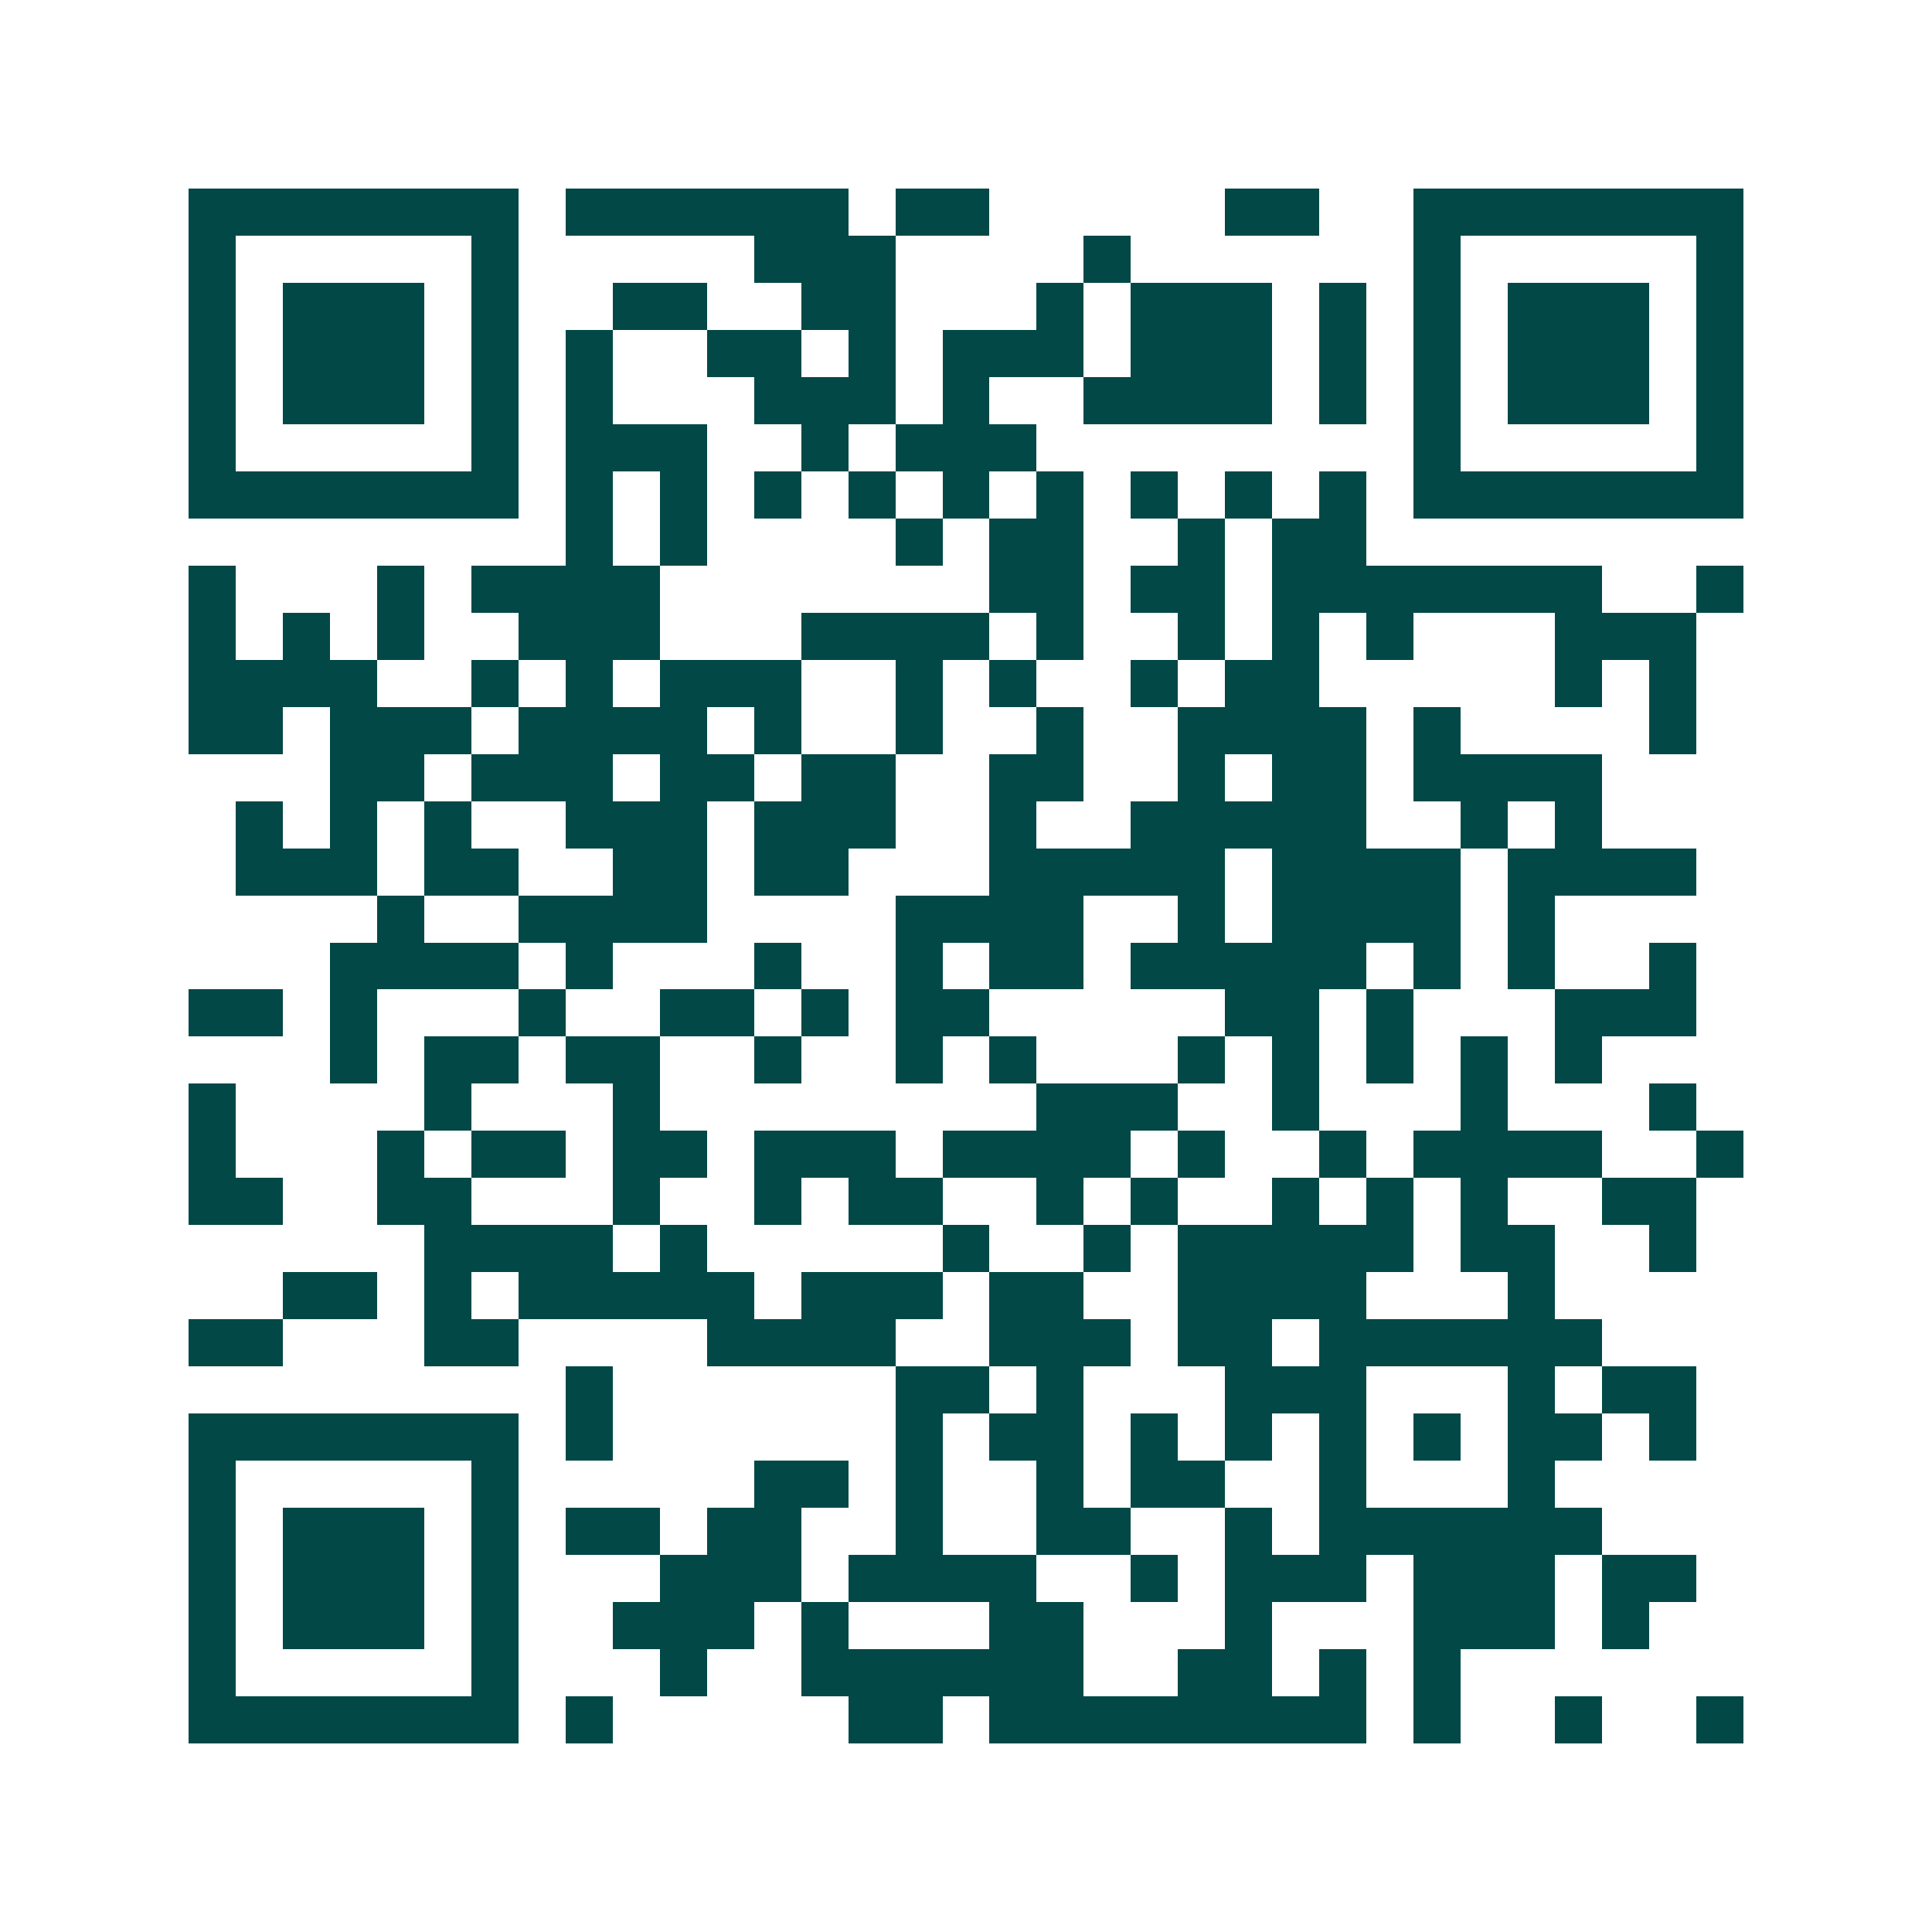 <svg xmlns="http://www.w3.org/2000/svg" width="200" height="200" viewBox="0 0 41 41" shape-rendering="crispEdges"><path fill="#ffffff" d="M0 0h41v41H0z"/><path stroke="#014847" d="M4 4.5h7m1 0h6m1 0h2m5 0h2m2 0h7M4 5.5h1m5 0h1m5 0h3m4 0h1m6 0h1m5 0h1M4 6.5h1m1 0h3m1 0h1m2 0h2m2 0h2m3 0h1m1 0h3m1 0h1m1 0h1m1 0h3m1 0h1M4 7.5h1m1 0h3m1 0h1m1 0h1m2 0h2m1 0h1m1 0h3m1 0h3m1 0h1m1 0h1m1 0h3m1 0h1M4 8.5h1m1 0h3m1 0h1m1 0h1m3 0h3m1 0h1m2 0h4m1 0h1m1 0h1m1 0h3m1 0h1M4 9.5h1m5 0h1m1 0h3m2 0h1m1 0h3m8 0h1m5 0h1M4 10.5h7m1 0h1m1 0h1m1 0h1m1 0h1m1 0h1m1 0h1m1 0h1m1 0h1m1 0h1m1 0h7M12 11.5h1m1 0h1m4 0h1m1 0h2m2 0h1m1 0h2M4 12.5h1m3 0h1m1 0h4m7 0h2m1 0h2m1 0h7m2 0h1M4 13.5h1m1 0h1m1 0h1m2 0h3m3 0h4m1 0h1m2 0h1m1 0h1m1 0h1m3 0h3M4 14.5h4m2 0h1m1 0h1m1 0h3m2 0h1m1 0h1m2 0h1m1 0h2m5 0h1m1 0h1M4 15.5h2m1 0h3m1 0h4m1 0h1m2 0h1m2 0h1m2 0h4m1 0h1m4 0h1M7 16.5h2m1 0h3m1 0h2m1 0h2m2 0h2m2 0h1m1 0h2m1 0h4M5 17.5h1m1 0h1m1 0h1m2 0h3m1 0h3m2 0h1m2 0h5m2 0h1m1 0h1M5 18.5h3m1 0h2m2 0h2m1 0h2m3 0h5m1 0h4m1 0h4M8 19.5h1m2 0h4m4 0h4m2 0h1m1 0h4m1 0h1M7 20.5h4m1 0h1m3 0h1m2 0h1m1 0h2m1 0h5m1 0h1m1 0h1m2 0h1M4 21.5h2m1 0h1m3 0h1m2 0h2m1 0h1m1 0h2m5 0h2m1 0h1m3 0h3M7 22.5h1m1 0h2m1 0h2m2 0h1m2 0h1m1 0h1m3 0h1m1 0h1m1 0h1m1 0h1m1 0h1M4 23.5h1m4 0h1m3 0h1m8 0h3m2 0h1m3 0h1m3 0h1M4 24.5h1m3 0h1m1 0h2m1 0h2m1 0h3m1 0h4m1 0h1m2 0h1m1 0h4m2 0h1M4 25.5h2m2 0h2m3 0h1m2 0h1m1 0h2m2 0h1m1 0h1m2 0h1m1 0h1m1 0h1m2 0h2M9 26.5h4m1 0h1m5 0h1m2 0h1m1 0h5m1 0h2m2 0h1M6 27.5h2m1 0h1m1 0h5m1 0h3m1 0h2m2 0h4m3 0h1M4 28.5h2m3 0h2m4 0h4m2 0h3m1 0h2m1 0h6M12 29.5h1m6 0h2m1 0h1m3 0h3m3 0h1m1 0h2M4 30.5h7m1 0h1m6 0h1m1 0h2m1 0h1m1 0h1m1 0h1m1 0h1m1 0h2m1 0h1M4 31.5h1m5 0h1m5 0h2m1 0h1m2 0h1m1 0h2m2 0h1m3 0h1M4 32.5h1m1 0h3m1 0h1m1 0h2m1 0h2m2 0h1m2 0h2m2 0h1m1 0h6M4 33.5h1m1 0h3m1 0h1m3 0h3m1 0h4m2 0h1m1 0h3m1 0h3m1 0h2M4 34.5h1m1 0h3m1 0h1m2 0h3m1 0h1m3 0h2m3 0h1m3 0h3m1 0h1M4 35.5h1m5 0h1m3 0h1m2 0h6m2 0h2m1 0h1m1 0h1M4 36.5h7m1 0h1m5 0h2m1 0h8m1 0h1m2 0h1m2 0h1"/></svg>

